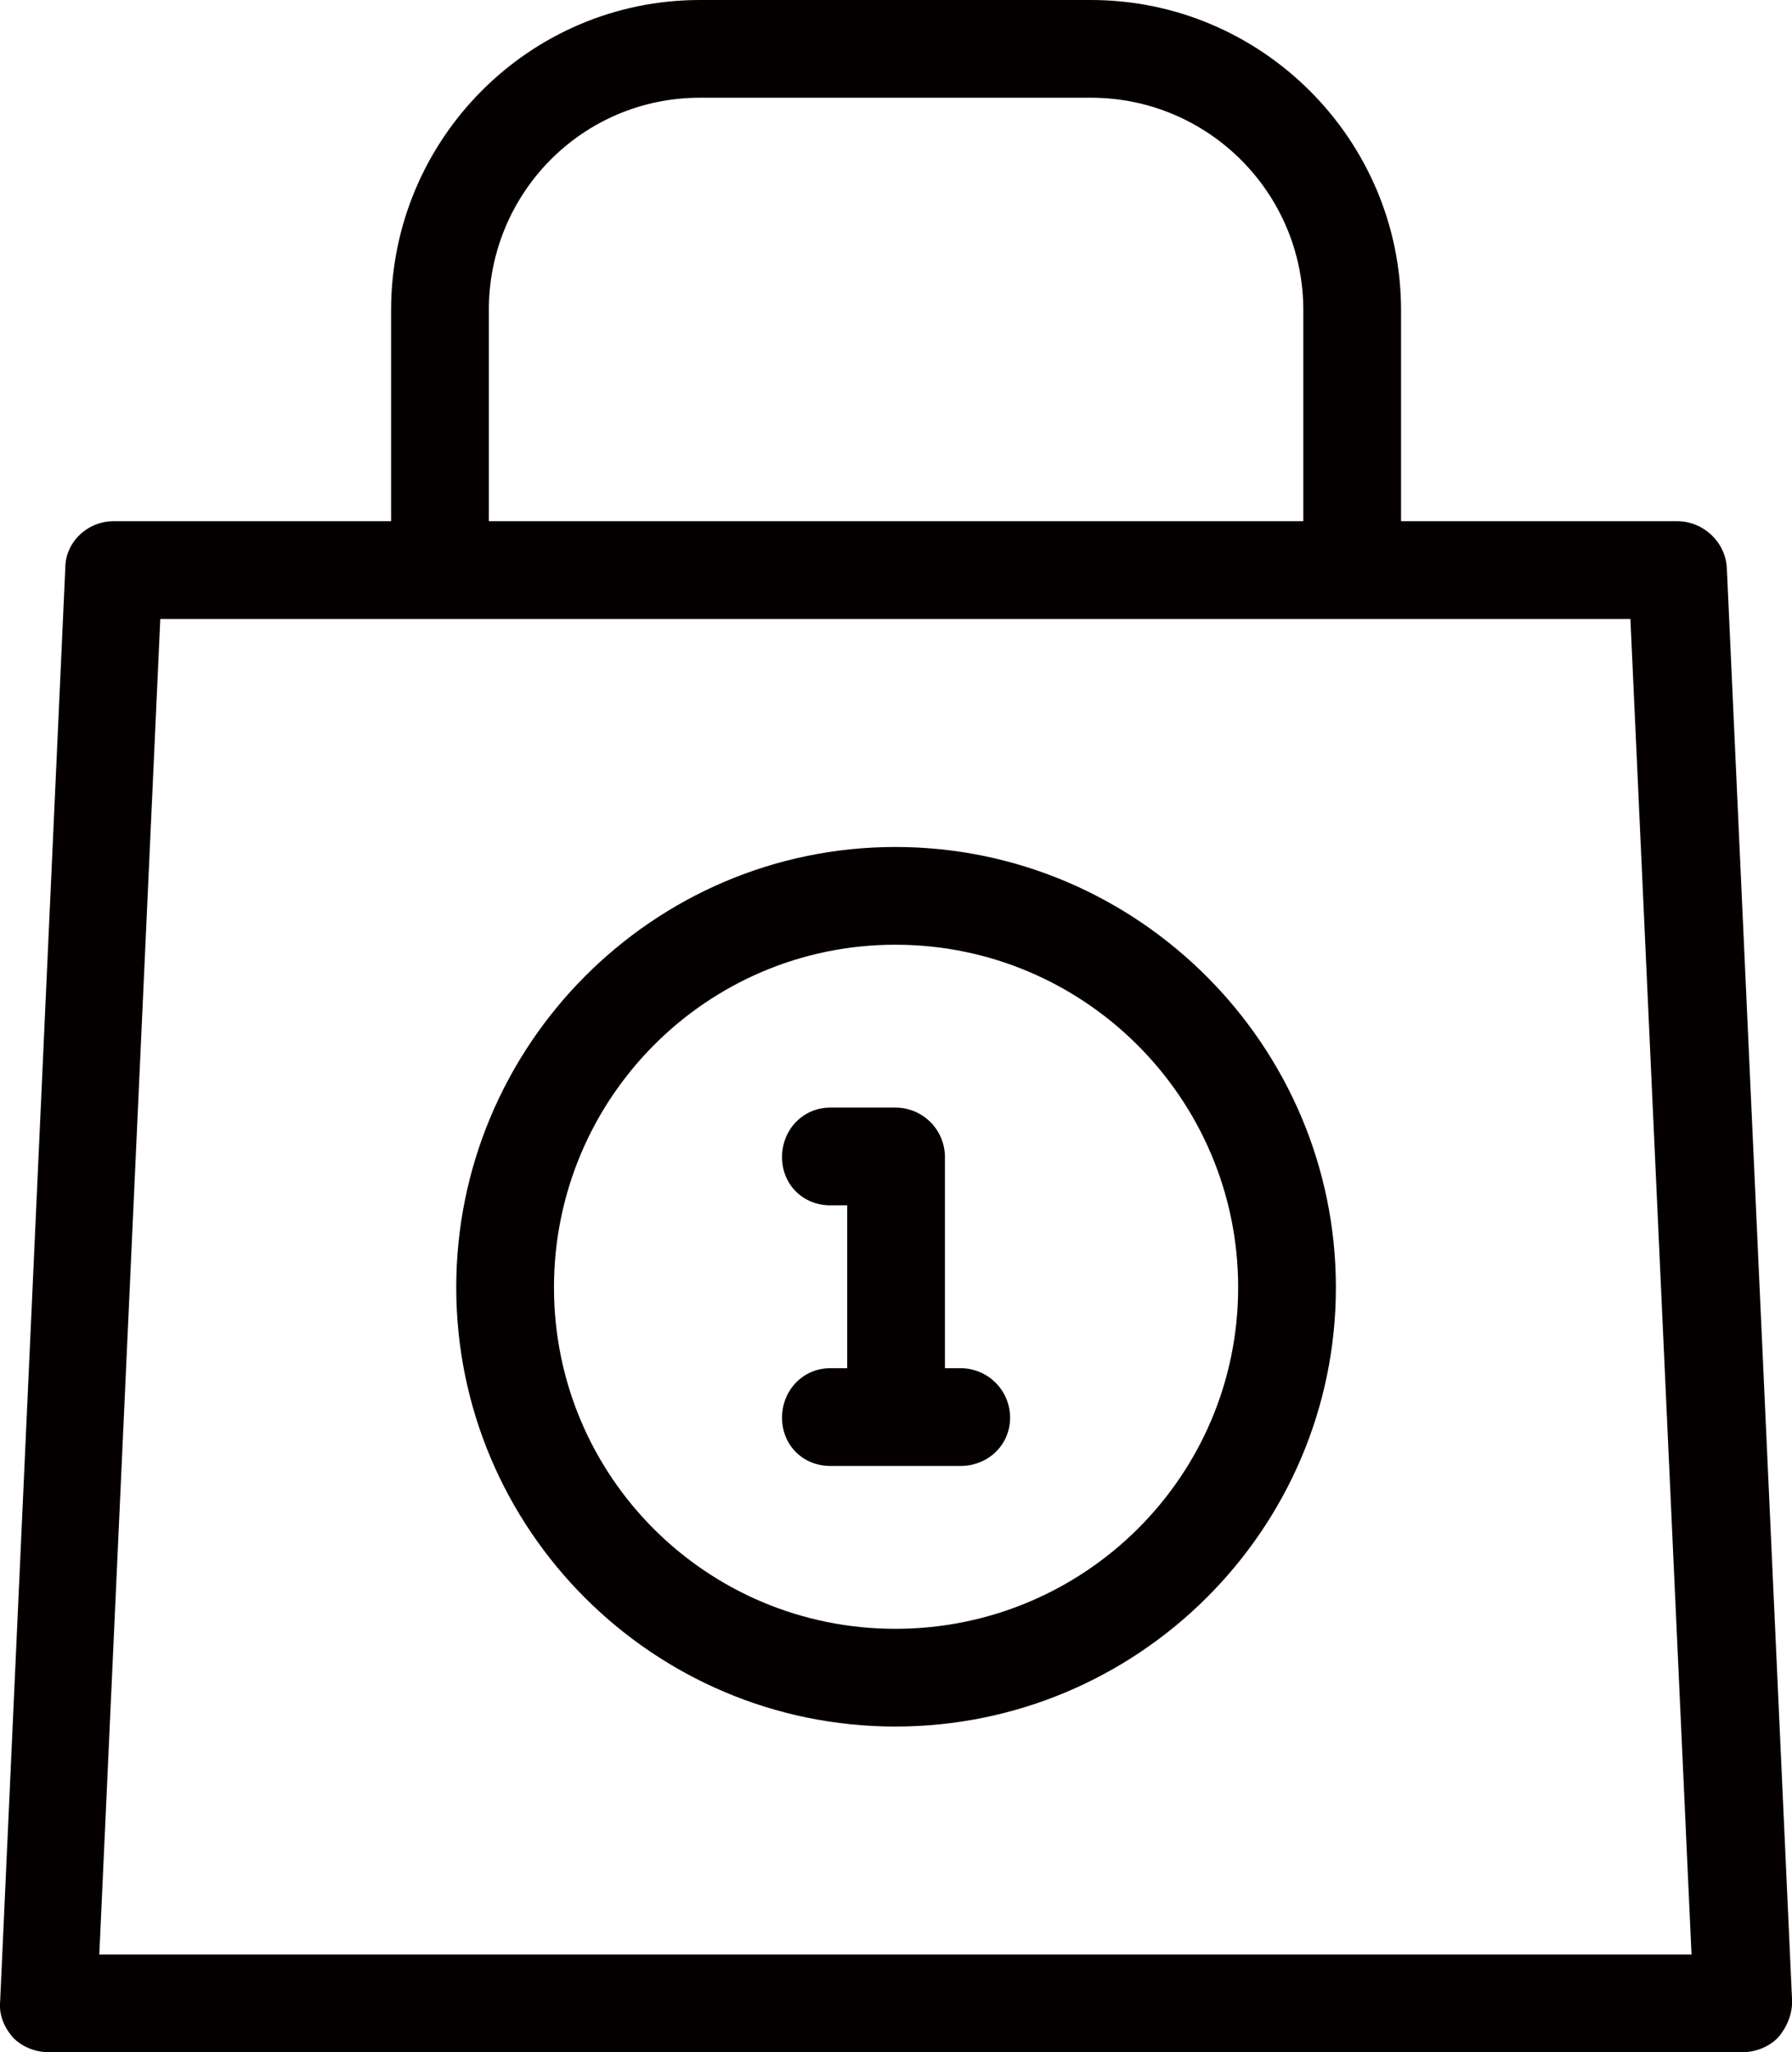 <?xml version="1.0" encoding="utf-8"?>
<!-- Generator: Adobe Illustrator 16.0.0, SVG Export Plug-In . SVG Version: 6.00 Build 0)  -->
<!DOCTYPE svg PUBLIC "-//W3C//DTD SVG 1.1//EN" "http://www.w3.org/Graphics/SVG/1.1/DTD/svg11.dtd">
<svg version="1.1" id="圖層_1" xmlns="http://www.w3.org/2000/svg" xmlns:xlink="http://www.w3.org/1999/xlink" x="0px" y="0px"
	 width="13.751px" height="15.75px" viewBox="0 0 13.751 15.75" enable-background="new 0 0 13.751 15.75" xml:space="preserve">
<g>
	<path fill-rule="evenodd" clip-rule="evenodd" fill="#040000" d="M0.762,15L1.23,4.75h11.281L12.98,15H0.762z M3.751,2.38
		c0-0.9,0.72-1.63,1.62-1.63h3c0.9,0,1.63,0.73,1.63,1.63V4h-6.25V2.38z M13.251,4.36c-0.01-0.2-0.18-0.36-0.38-0.36h-2.12V2.38
		c0-1.31-1.069-2.38-2.38-2.38h-3c-1.311,0-2.37,1.07-2.37,2.38V4h-2.13c-0.2,0-0.37,0.16-0.37,0.36l-0.5,11
		c-0.01,0.1,0.03,0.199,0.101,0.279c0.069,0.07,0.17,0.11,0.27,0.11h13c0.1,0,0.2-0.04,0.27-0.11c0.07-0.08,0.11-0.18,0.11-0.279
		L13.251,4.36z"/>
	<path fill-rule="evenodd" clip-rule="evenodd" fill="#040000" d="M6.871,12.5c-1.45,0-2.62-1.17-2.62-2.62s1.17-2.63,2.62-2.63
		s2.63,1.18,2.63,2.63S8.321,12.5,6.871,12.5z M6.871,6.5c-1.859,0-3.37,1.52-3.37,3.38c0,1.859,1.511,3.37,3.37,3.37
		s3.38-1.511,3.38-3.37C10.251,8.02,8.73,6.5,6.871,6.5z"/>
	<path fill="#040000" d="M7.371,10.5h-0.12V8.88c0-0.21-0.17-0.38-0.38-0.38h-0.5c-0.21,0-0.37,0.17-0.37,0.38s0.16,0.37,0.37,0.37
		h0.13v1.25h-0.13c-0.21,0-0.37,0.17-0.37,0.38s0.16,0.37,0.37,0.37h1c0.21,0,0.38-0.16,0.38-0.37S7.581,10.5,7.371,10.5z"/>
</g>
</svg>
